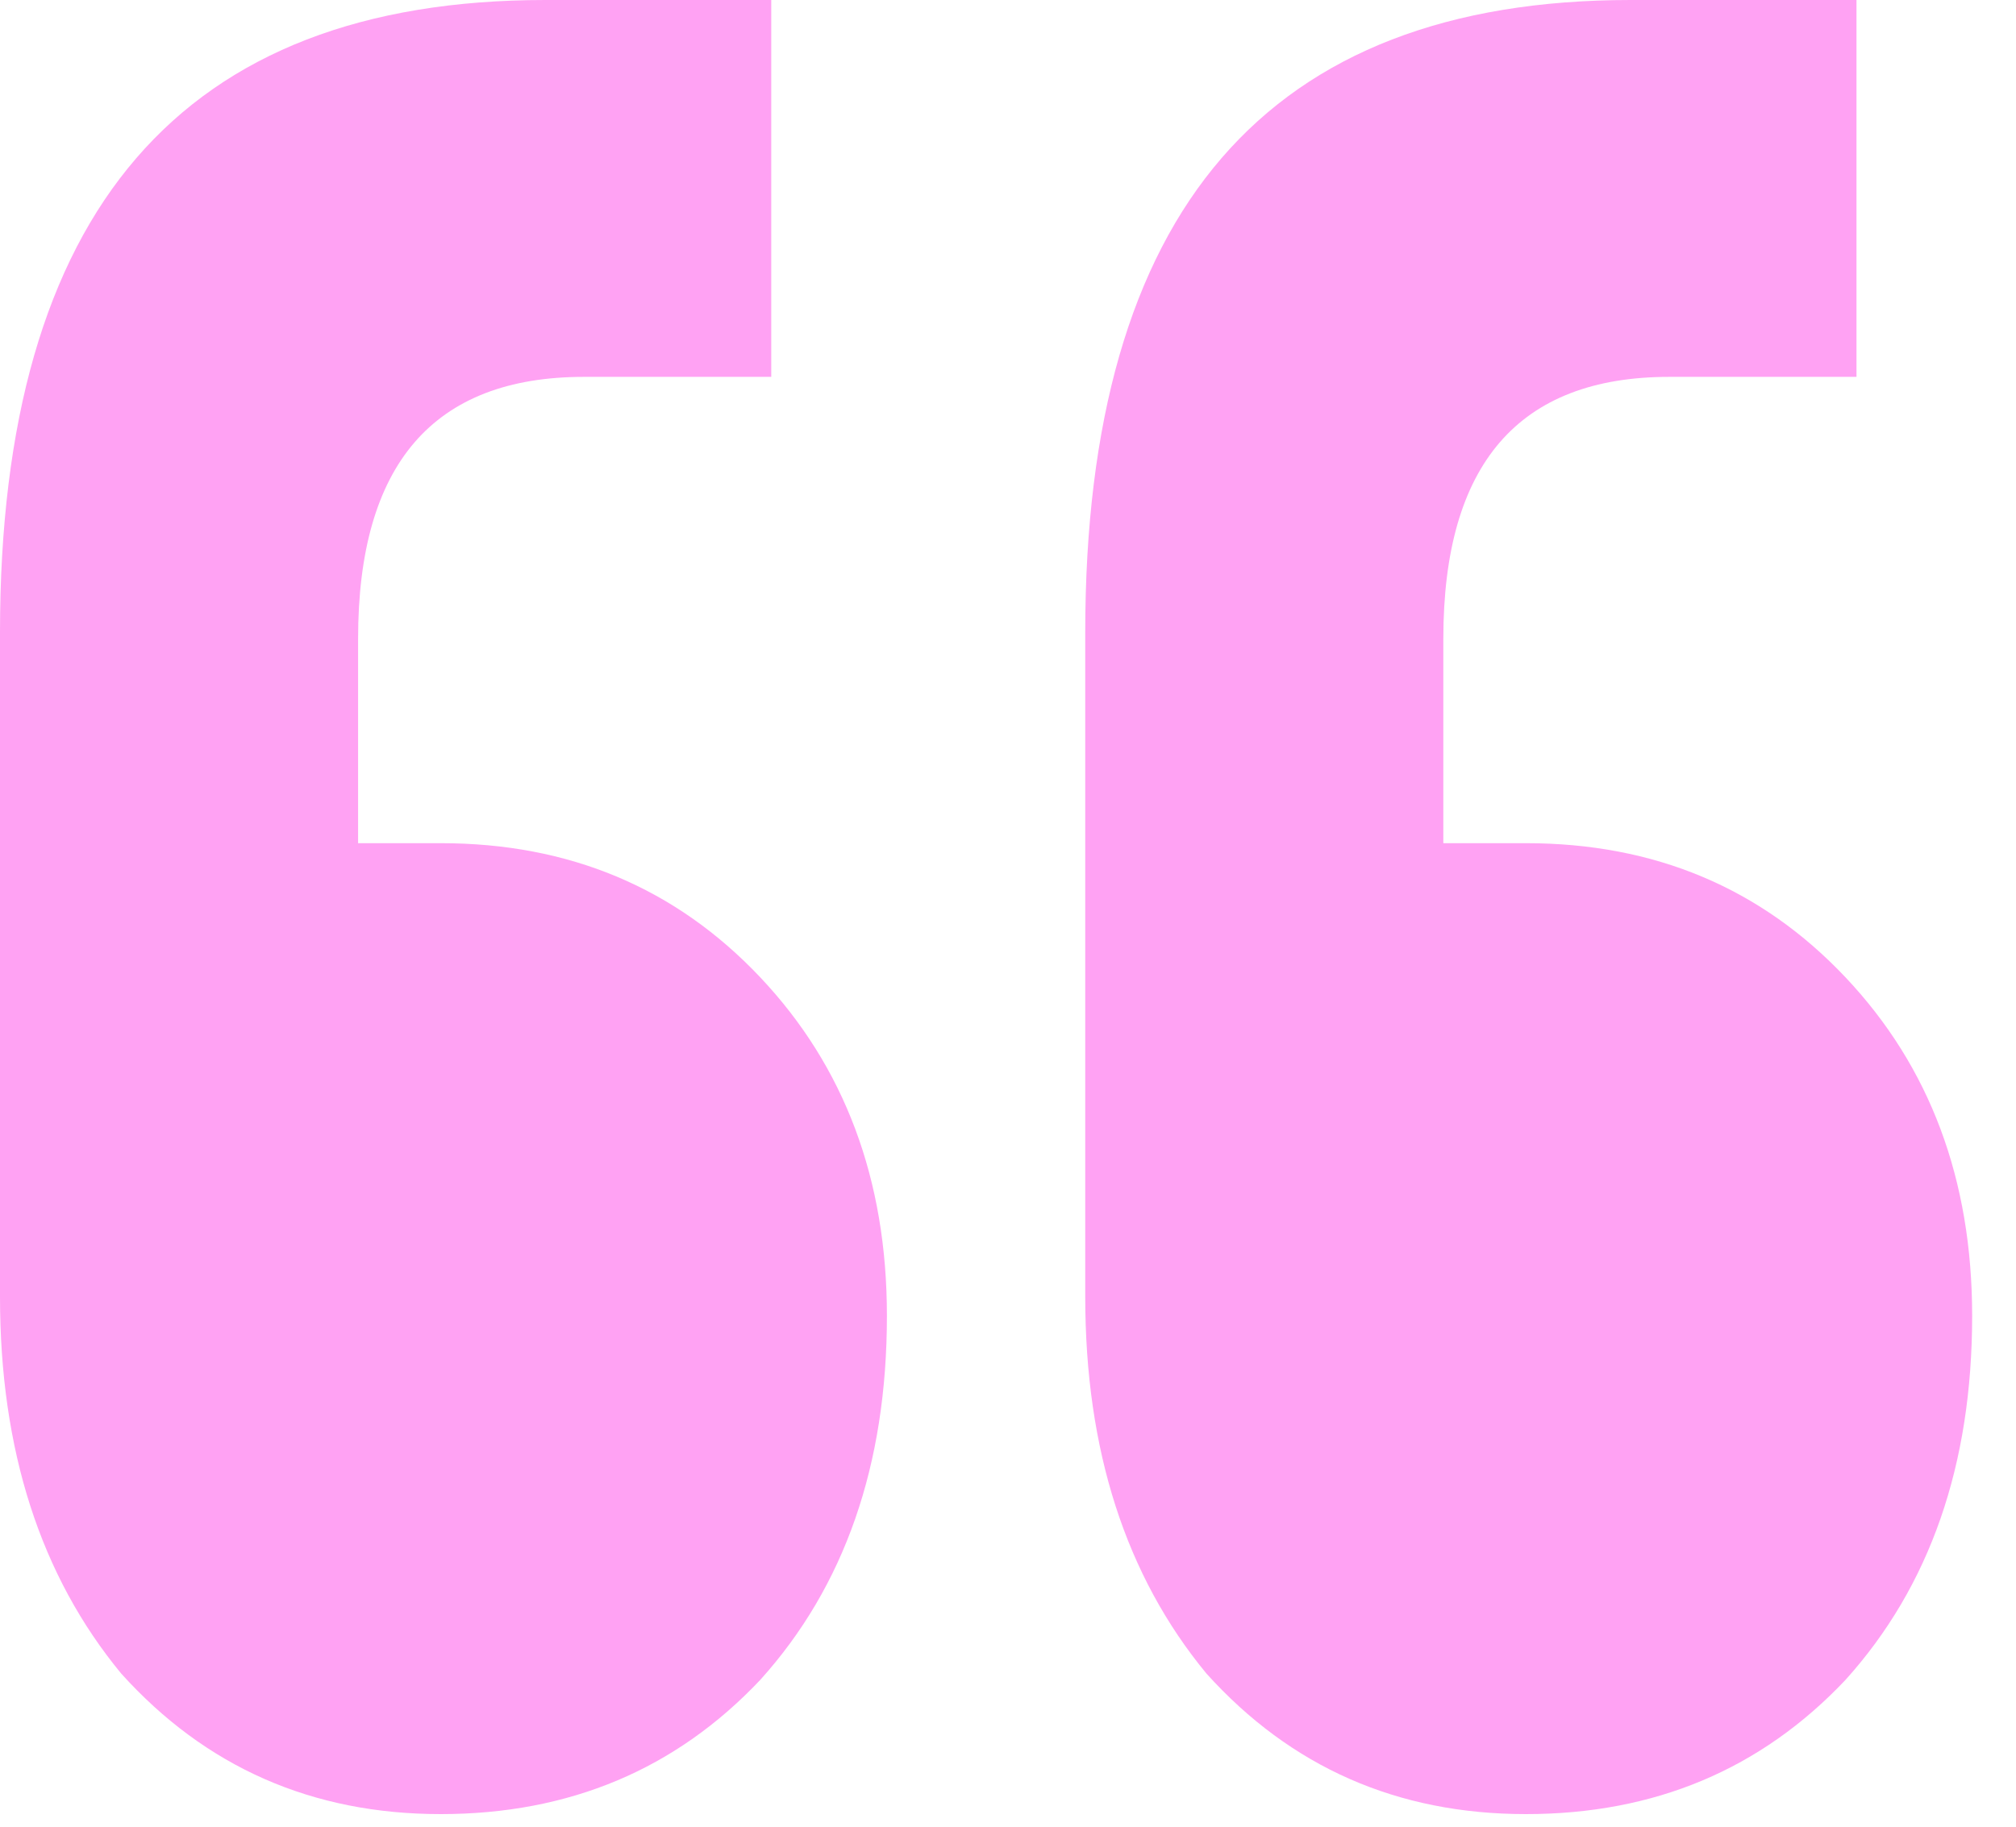 <?xml version="1.0" encoding="UTF-8"?> <svg xmlns="http://www.w3.org/2000/svg" width="32" height="29" viewBox="0 0 32 29" fill="none"><path d="M29.468 0V5.983H26.495C24.105 5.983 22.91 7.369 22.91 10.141V13.386H24.221C26.262 13.386 27.952 14.096 29.293 15.515C30.634 16.935 31.304 18.727 31.304 20.89C31.304 23.256 30.634 25.183 29.293 26.67C27.952 28.09 26.262 28.8 24.221 28.8C22.181 28.8 20.491 28.056 19.15 26.569C17.867 25.014 17.226 23.02 17.226 20.586V10.039C17.226 3.346 20.112 0 25.883 0H29.468ZM12.242 0V5.983H9.269C6.879 5.983 5.684 7.369 5.684 10.141V13.386H6.995C9.036 13.386 10.726 14.096 12.067 15.515C13.408 16.935 14.078 18.727 14.078 20.89C14.078 23.256 13.408 25.183 12.067 26.67C10.726 28.09 9.036 28.8 6.995 28.8C4.955 28.8 3.265 28.056 1.924 26.569C0.641 25.014 0 23.02 0 20.586V10.039C0 3.346 2.886 0 8.657 0H12.242Z" fill="#FFA2F3"></path></svg> 